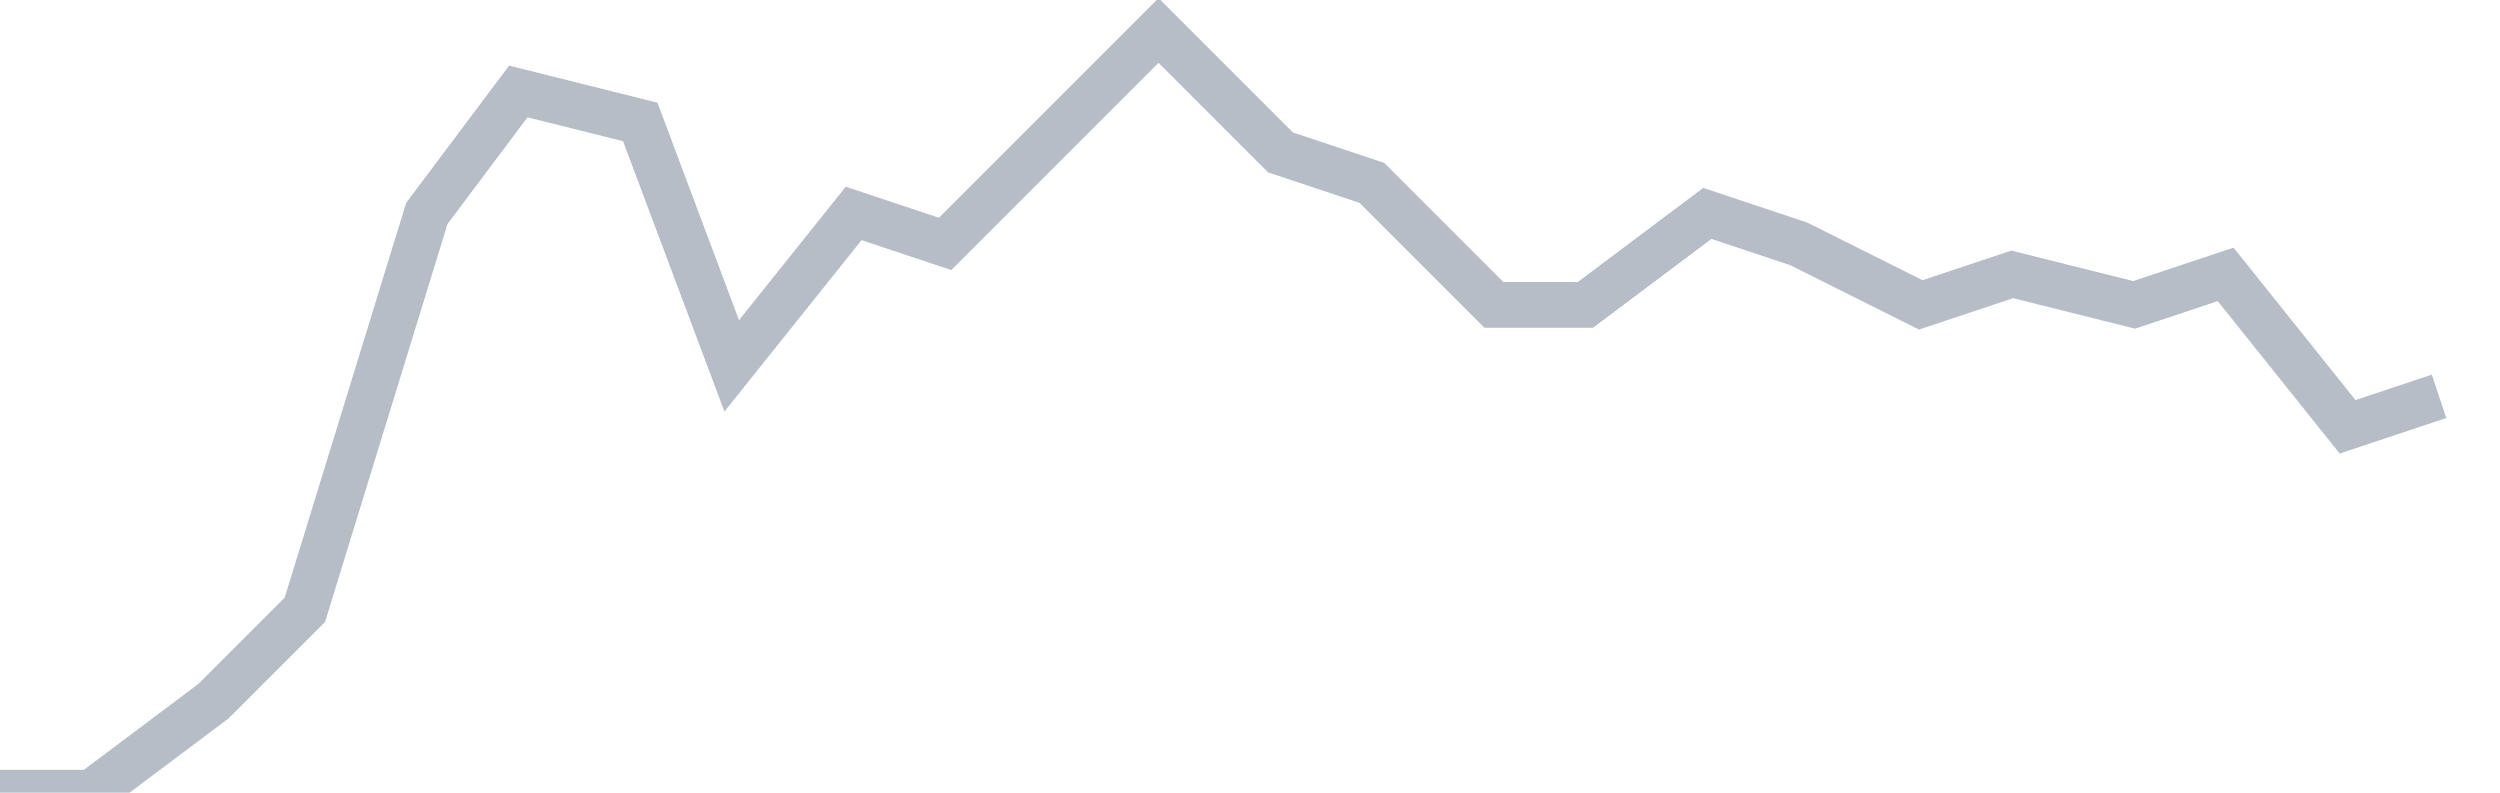 <svg width="82" height="26" fill="none" xmlns="http://www.w3.org/2000/svg"><path d="M0 26h3l4-3 3-3 4-13 3-4 4 1 3 8 4-5 3 1 4-4 3-3 4 4 3 1 4 4h3l4-3 3 1 4 2 3-1 4 1 3-1 4 5 3-1" stroke="#B7BDC6" stroke-width="1.5"/></svg>
